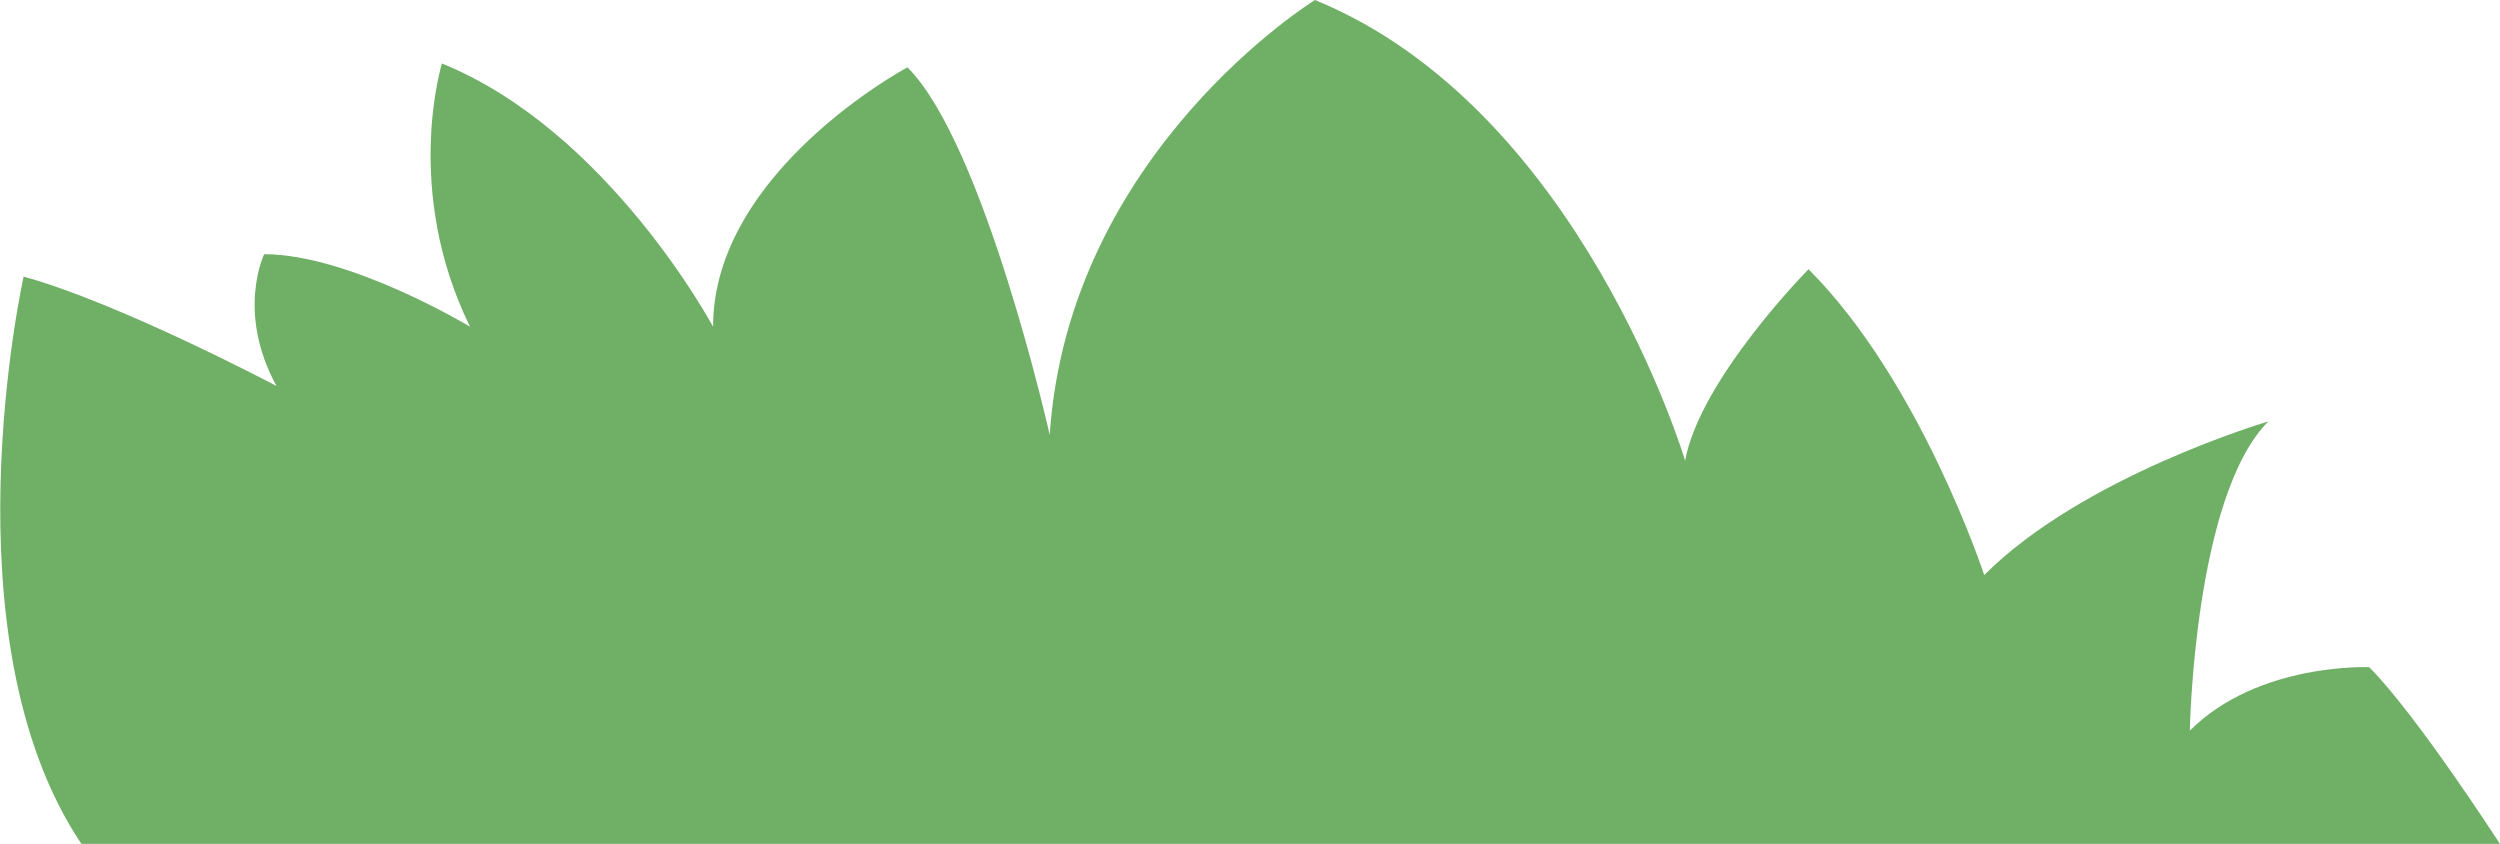 <?xml version="1.0" encoding="UTF-8"?>
<svg id="Layer_2" data-name="Layer 2" xmlns="http://www.w3.org/2000/svg" viewBox="0 0 183.12 61.82">
  <defs>
    <style>
      .cls-1 {
        fill: #6fb066;
        stroke-width: 0px;
      }
    </style>
  </defs>
  <g id="illustraties">
    <path class="cls-1" d="M183.12,61.82s-6.1-9.46-9.58-12.95c0,0-8.14-.36-13.14,4.65,0,0,.31-17.2,5.75-22.65,0,0-13.53,3.97-20.81,11.25,0,0-4.66-14.19-12.87-22.4,0,0-7.94,8.04-9.04,14.02,0,0-7.67-25.79-27.11-33.74,0,0-18.05,11.12-19.43,31.85,0,0-4.8-21.31-10.42-26.92,0,0-14.24,7.61-14.24,19,0,0-7.68-14.35-19.86-19.28,0,0-2.87,9.26,2.06,19.28,0,0-8.8-5.31-15.08-5.31,0,0-2.06,4.23.9,9.65,0,0-11.52-6.09-18.52-8.01,0,0-5.91,26.42,4.23,41.55h177.18Z"/>
  </g>
</svg>